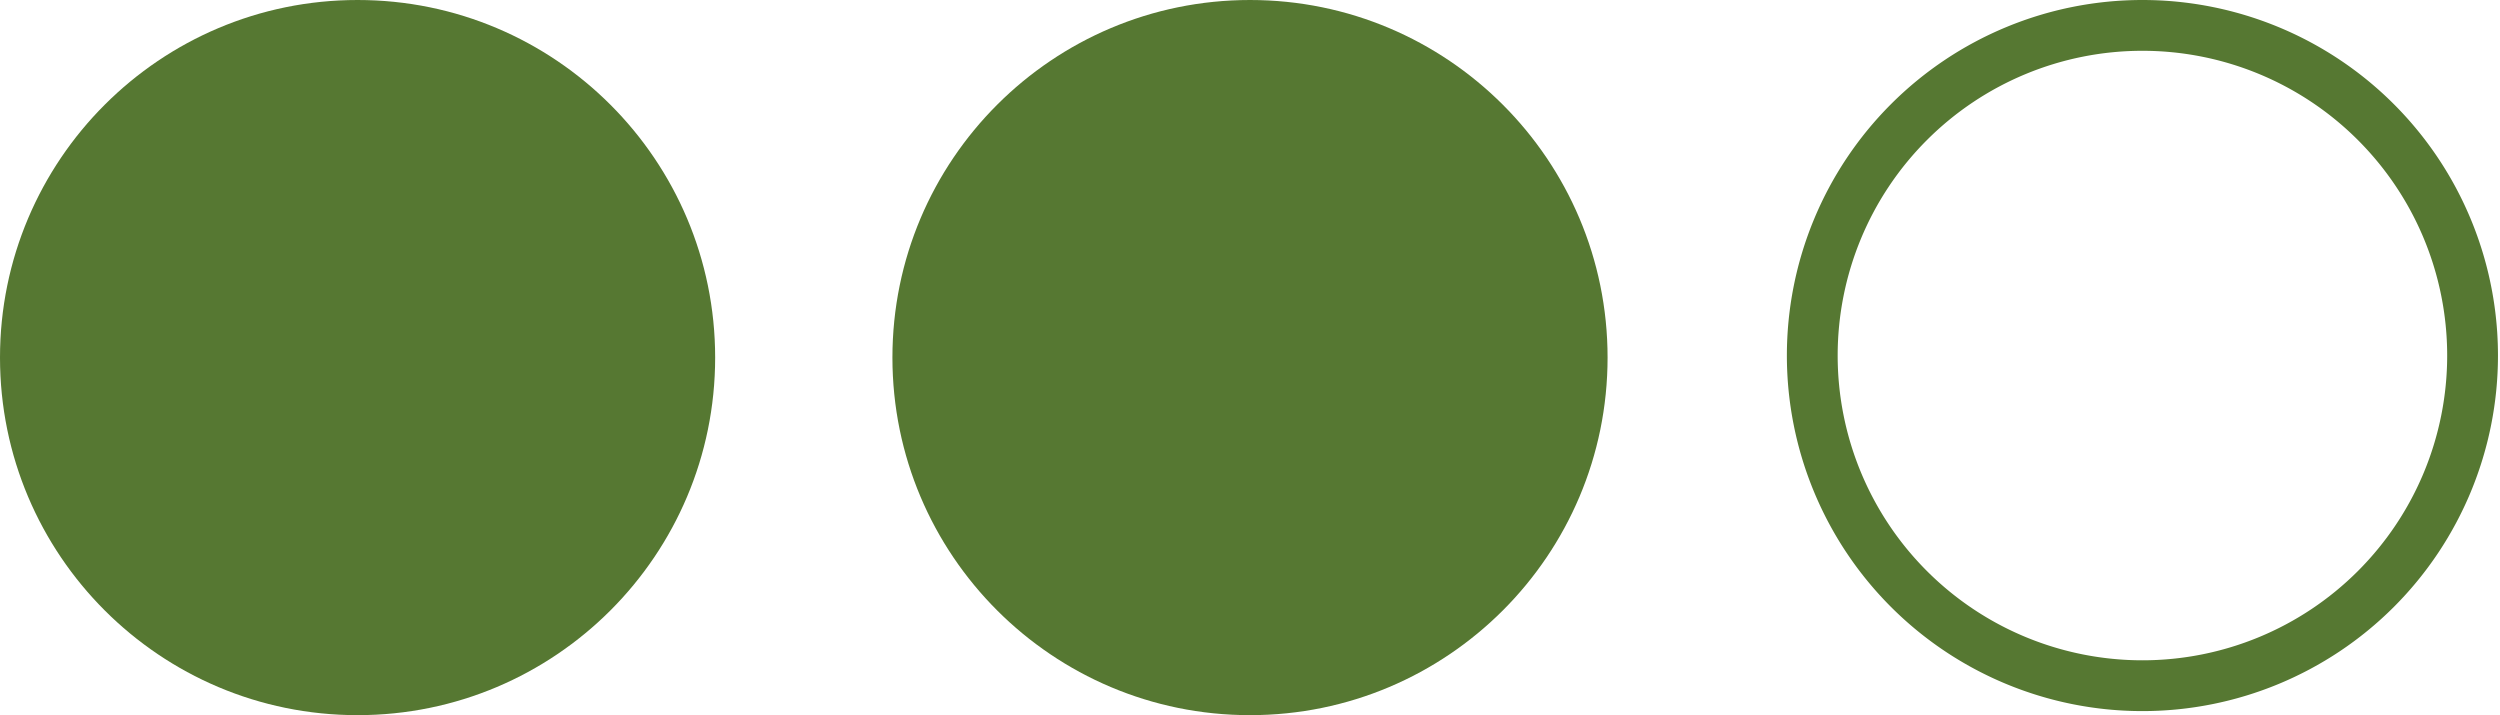 <svg id="Calque_1" data-name="Calque 1" xmlns="http://www.w3.org/2000/svg" viewBox="0 0 49.22 14.08"><defs><style>.cls-1{fill:#567832;}</style></defs><circle class="cls-1" cx="24.61" cy="7.04" r="7.04"/><circle class="cls-1" cx="7.04" cy="7.04" r="7.04"/><path class="cls-1" d="M44.73,3.43a6,6,0,1,1-6,6,6,6,0,0,1,6-6m0-1a7,7,0,1,0,7,7,7,7,0,0,0-7-7Z" transform="translate(-2.55 -2.43)"/></svg>